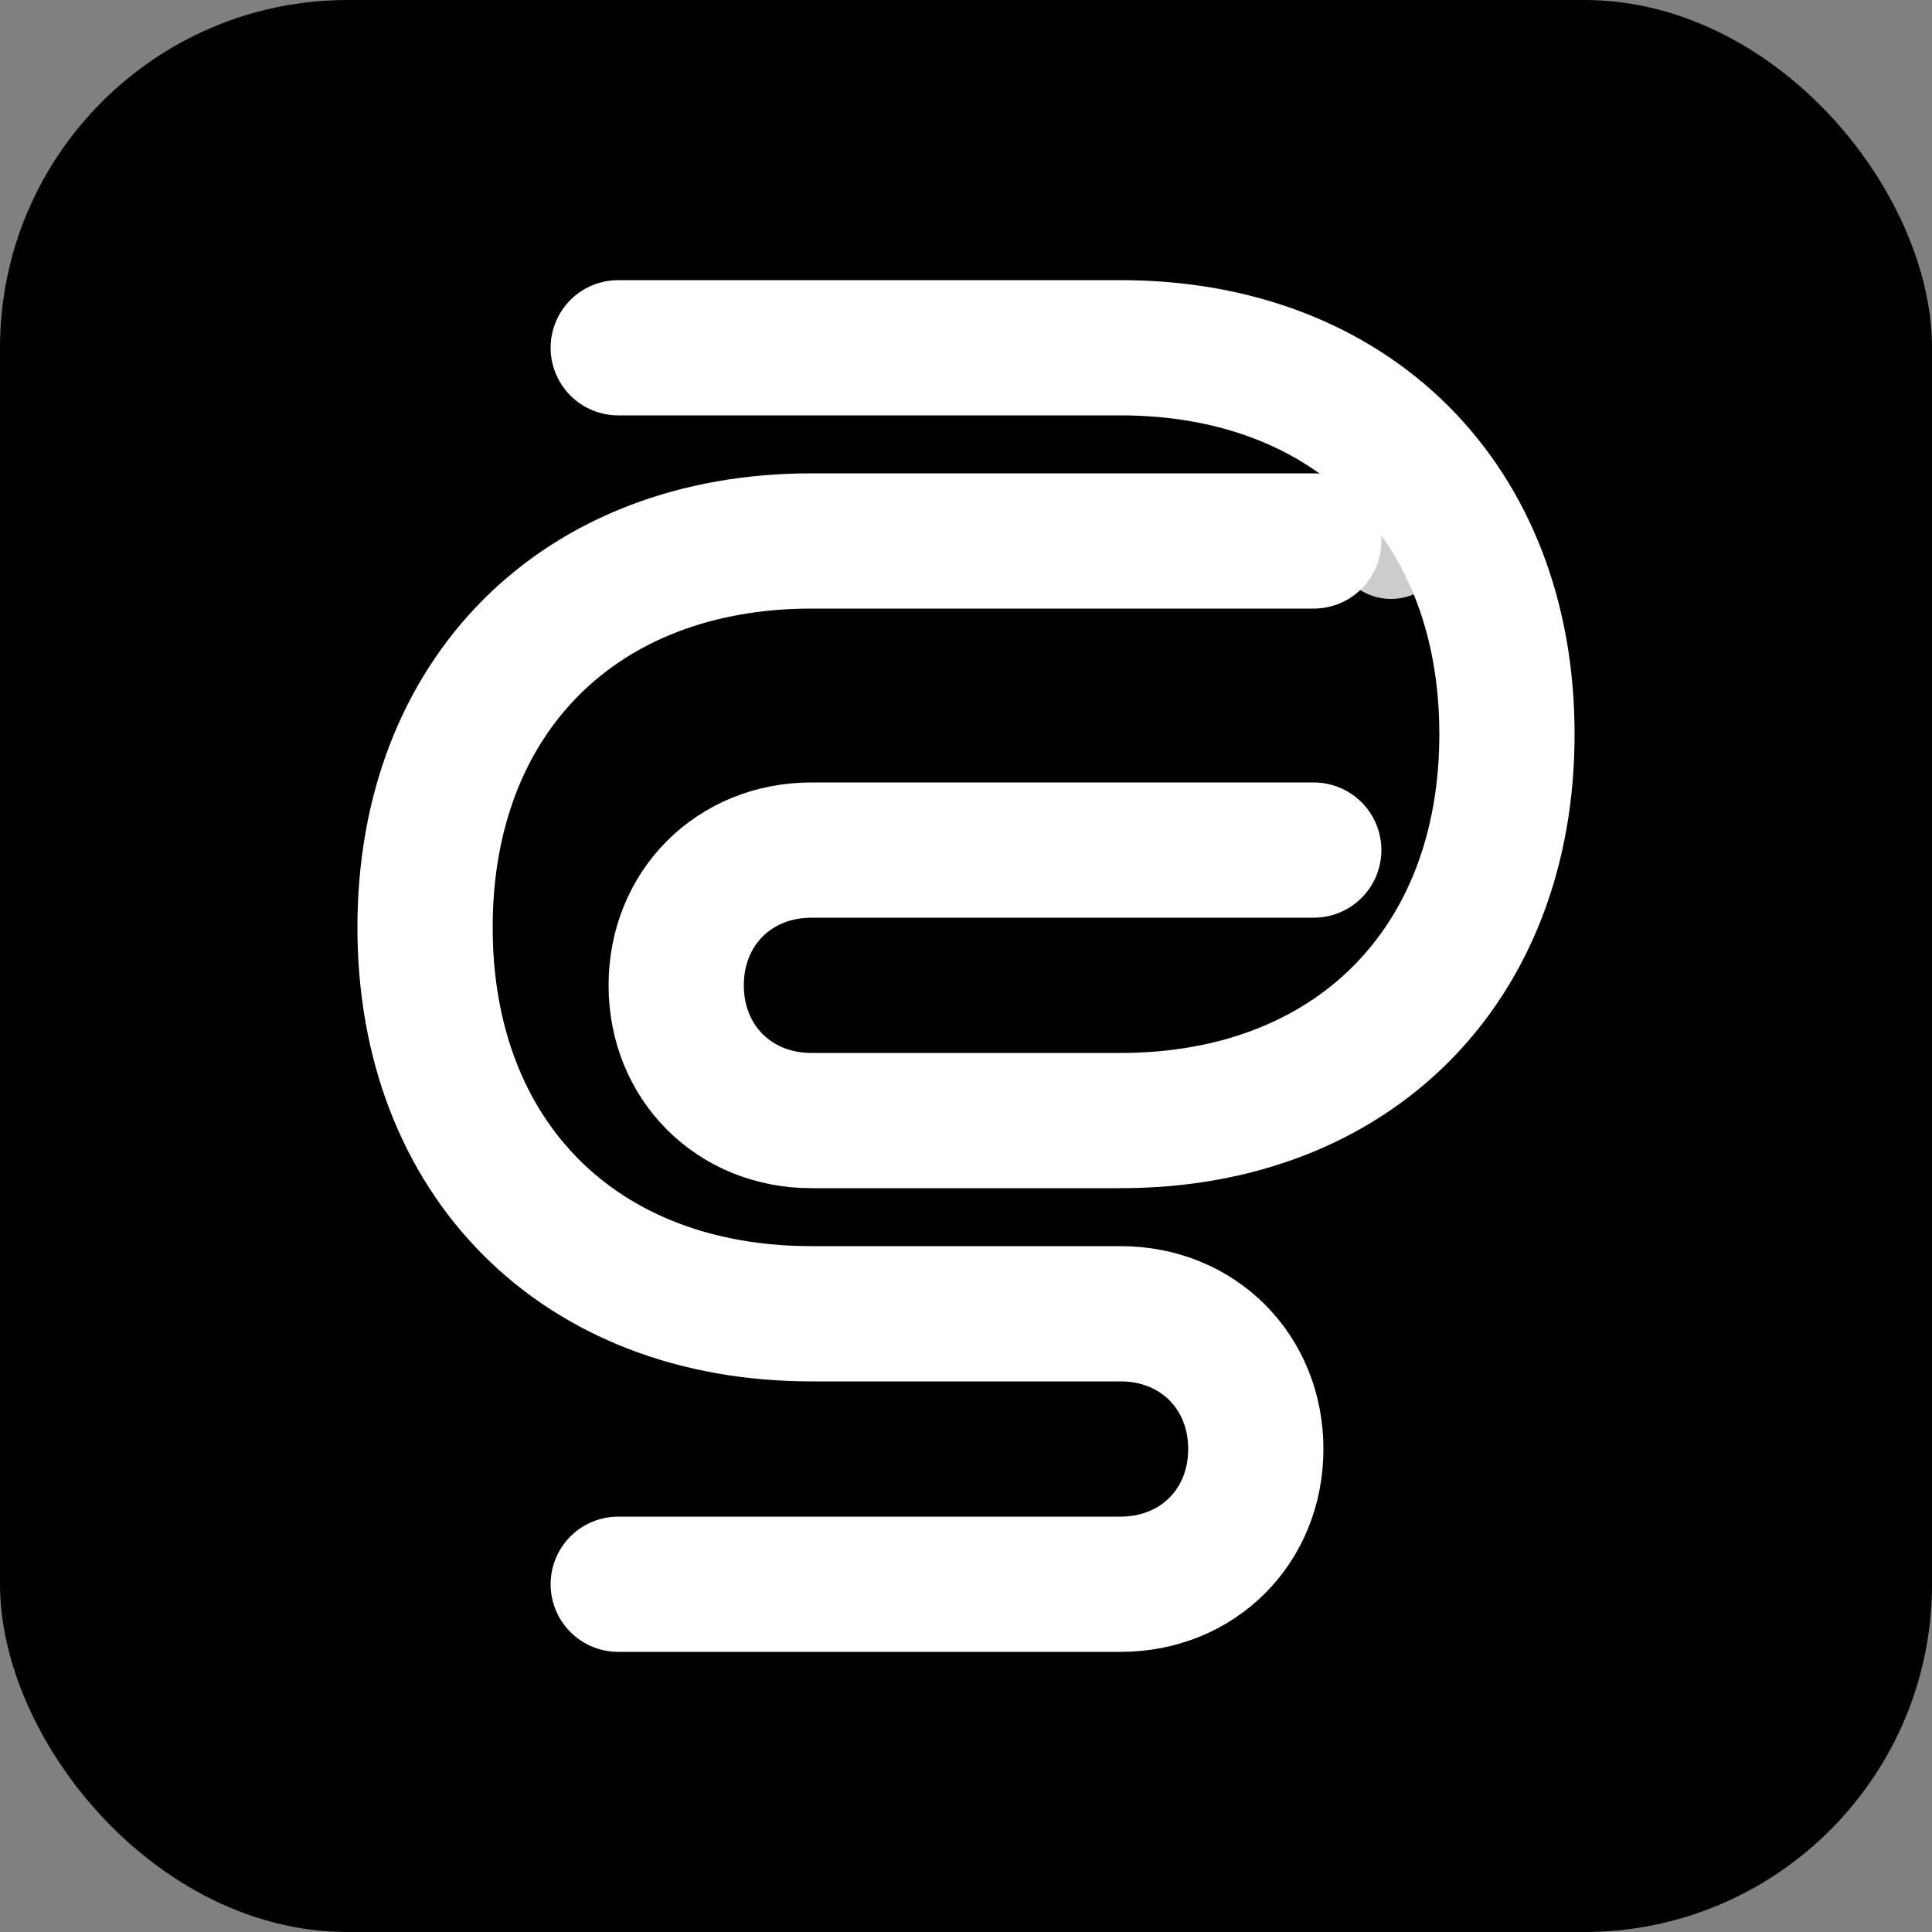 <svg xmlns="http://www.w3.org/2000/svg" viewBox="0 0 100 100">
  <rect x="0" y="0" width="100" height="100" fill="#808080" stroke="none"/>
  <!-- Черный фон с легким скруглением углов -->
  <rect width="100" height="100" rx="18" fill="#000000"/>
  
  <!-- Геометрическая буква S из двух плавных дуг -->
  <path 
    d="M 68 28 
       L 42 28 
       C 30 28 22 36 22 48 
       C 22 60 30 68 42 68 
       L 58 68 
       C 62 68 65 71 65 75 
       C 65 79 62 82 58 82 
       L 32 82" 
    stroke="#FFFFFF" 
    stroke-width="7" 
    stroke-linecap="round" 
    stroke-linejoin="round"
    fill="none"
  />
  
  <path 
    d="M 32 18 
       L 58 18 
       C 70 18 78 26 78 38 
       C 78 50 70 58 58 58 
       L 42 58 
       C 38 58 35 55 35 51 
       C 35 47 38 44 42 44 
       L 68 44" 
    stroke="#FFFFFF" 
    stroke-width="7" 
    stroke-linecap="round" 
    stroke-linejoin="round"
    fill="none"
  />
  
  <!-- Акцентная точка для стиля -->
  <circle cx="72" cy="28" r="3" fill="#FFFFFF" opacity="0.8"/>
</svg>